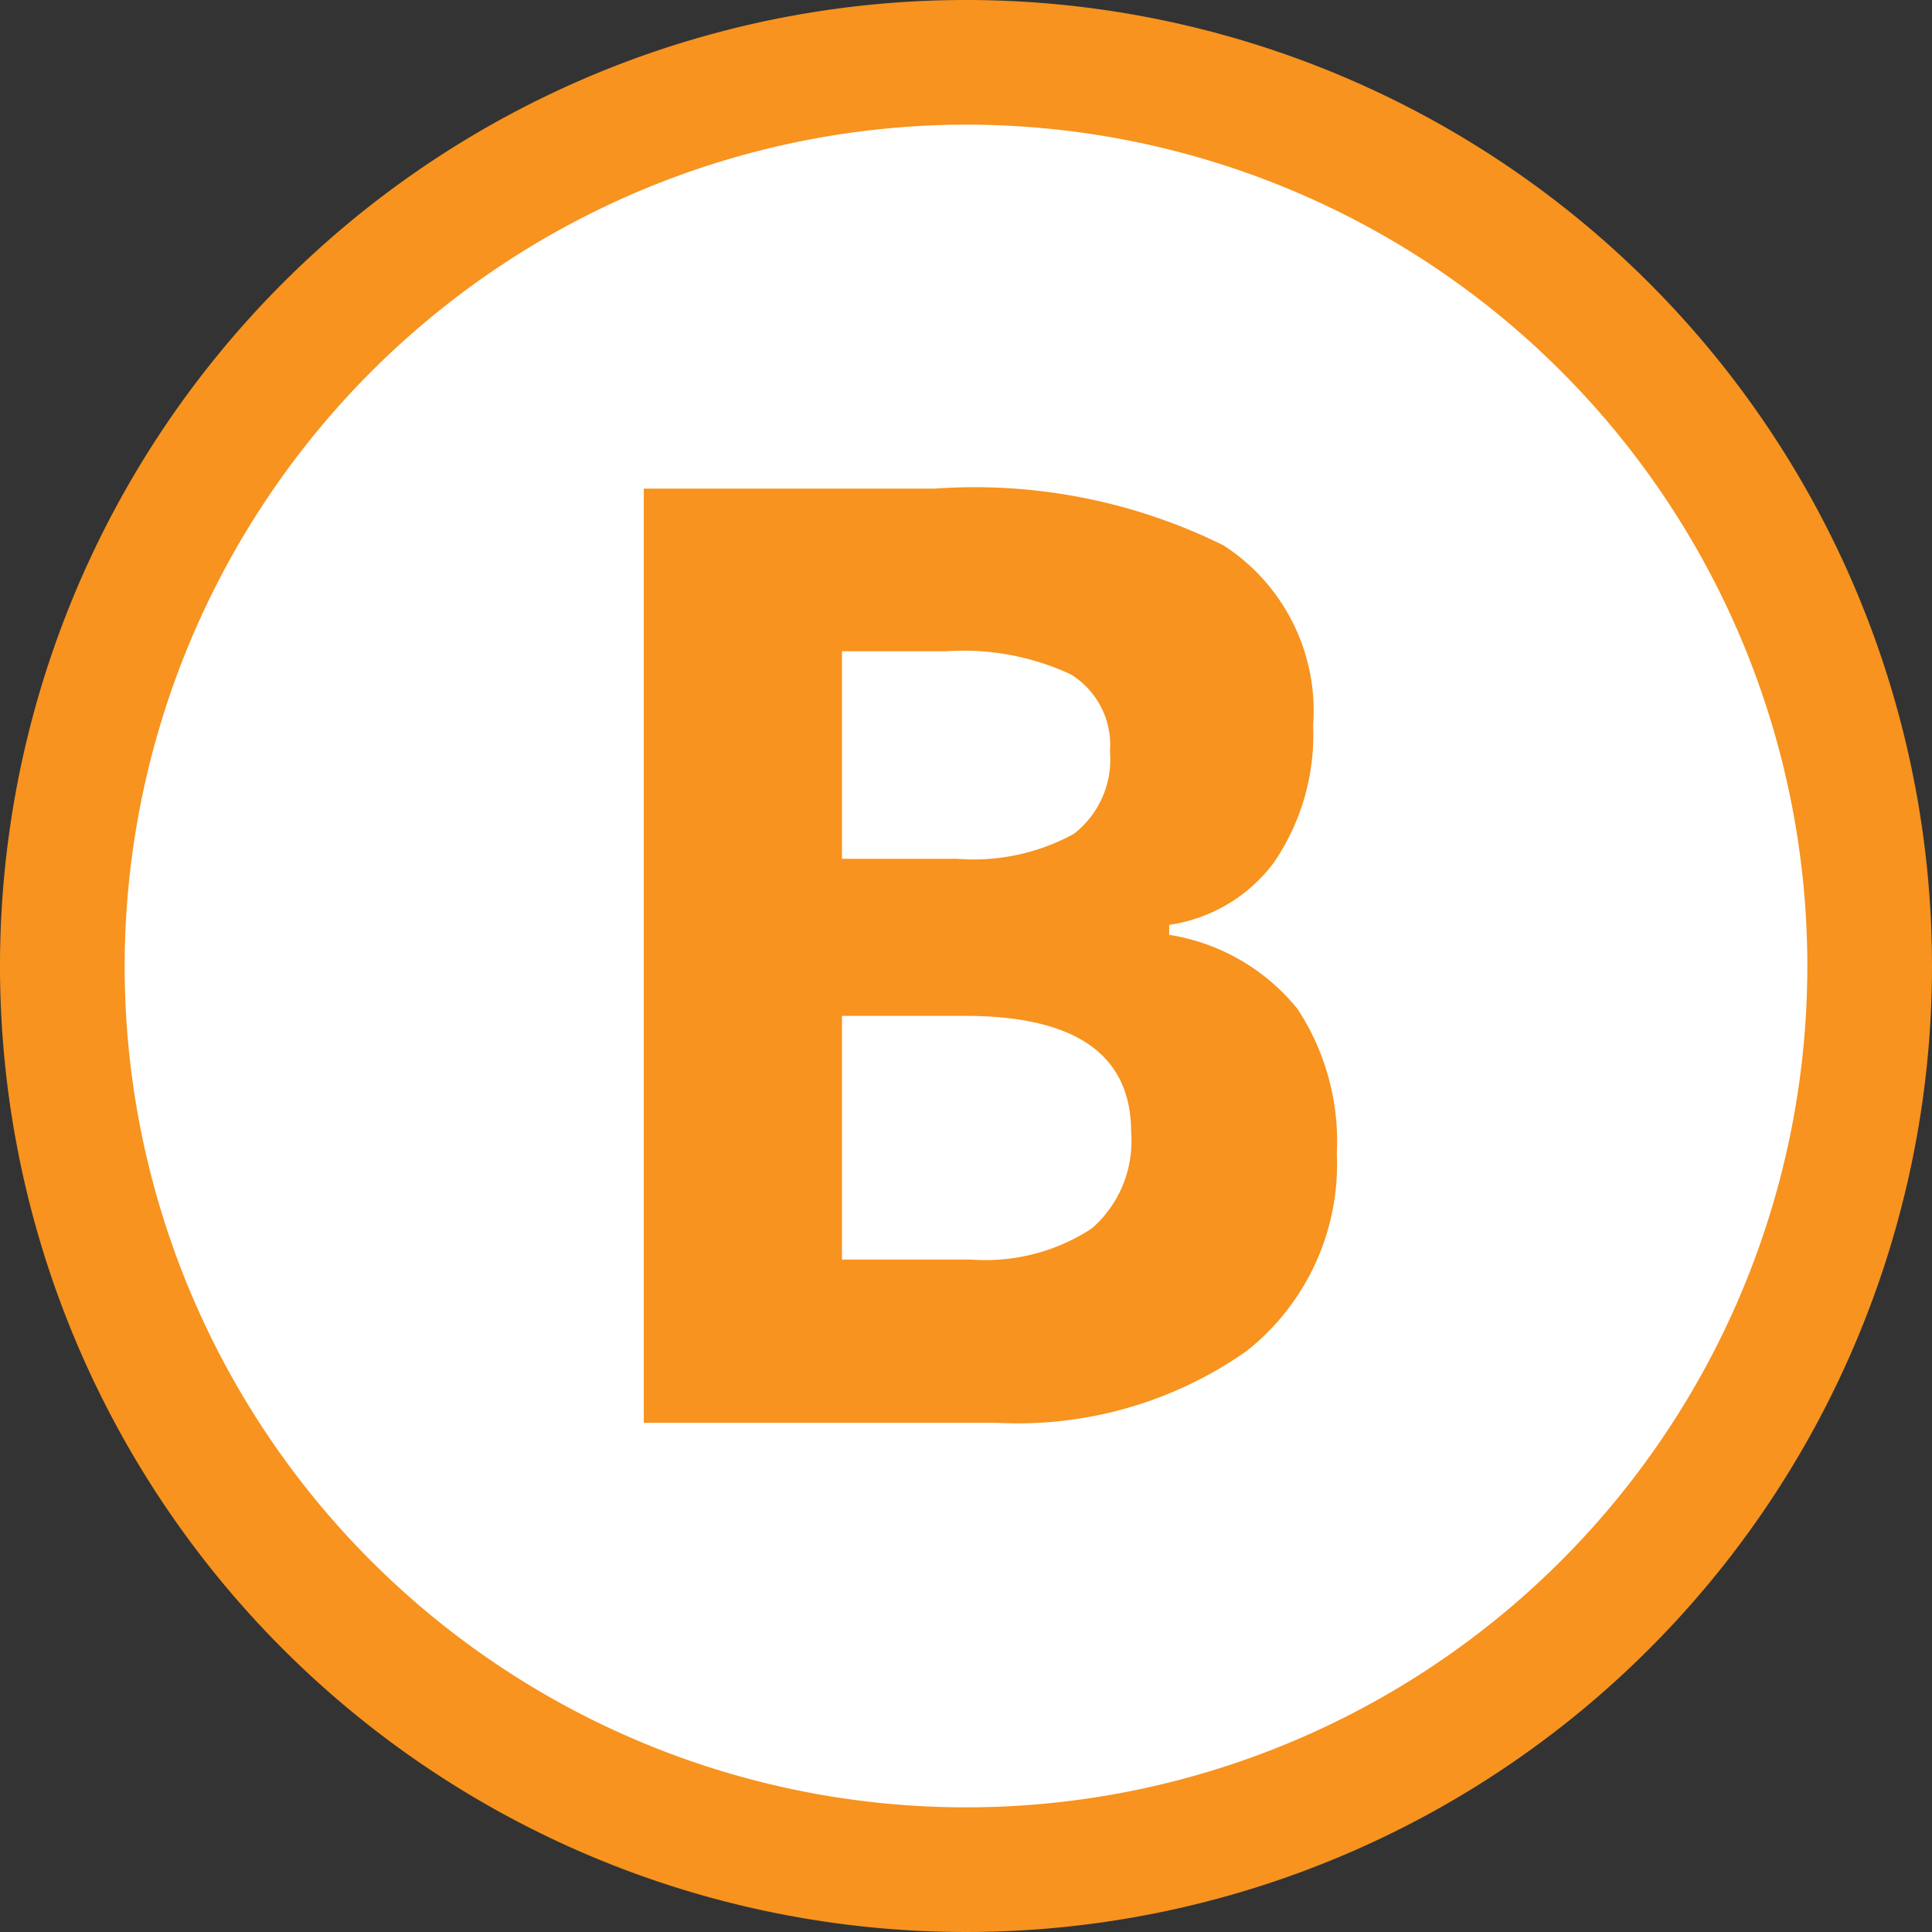 <svg xmlns="http://www.w3.org/2000/svg" viewBox="0 0 31 31"><rect x="0" y="0" width="31" height="31" fill="#333333" stroke="none"/><defs><style>.a{fill:#fff;}.b{fill:#f7931e;}</style></defs><title>b</title><circle class="a" cx="15.5" cy="15.5" r="14.5"/><path class="b" d="M15.5,2A13.5,13.5,0,1,1,2,15.5,13.52,13.52,0,0,1,15.5,2m0-2A15.5,15.5,0,1,0,31,15.5,15.5,15.5,0,0,0,15.5,0Z"/><path class="b" d="M10.33,7.84H15a9,9,0,0,1,4.63.91,3.16,3.16,0,0,1,1.44,2.89,3.63,3.63,0,0,1-.63,2.2,2.55,2.55,0,0,1-1.68,1V15a3.31,3.31,0,0,1,2.06,1.19,3.87,3.87,0,0,1,.63,2.32A3.82,3.82,0,0,1,20,21.68a6.39,6.39,0,0,1-4,1.15H10.33Zm3.18,5.94h1.85a3.35,3.35,0,0,0,1.87-.4,1.51,1.51,0,0,0,.58-1.32,1.33,1.33,0,0,0-.63-1.24,4.08,4.08,0,0,0-2-.37H13.51Zm0,2.52v3.91h2.07a3.11,3.11,0,0,0,1.94-.5,1.86,1.86,0,0,0,.63-1.54c0-1.25-.89-1.87-2.67-1.87Z"/></svg>